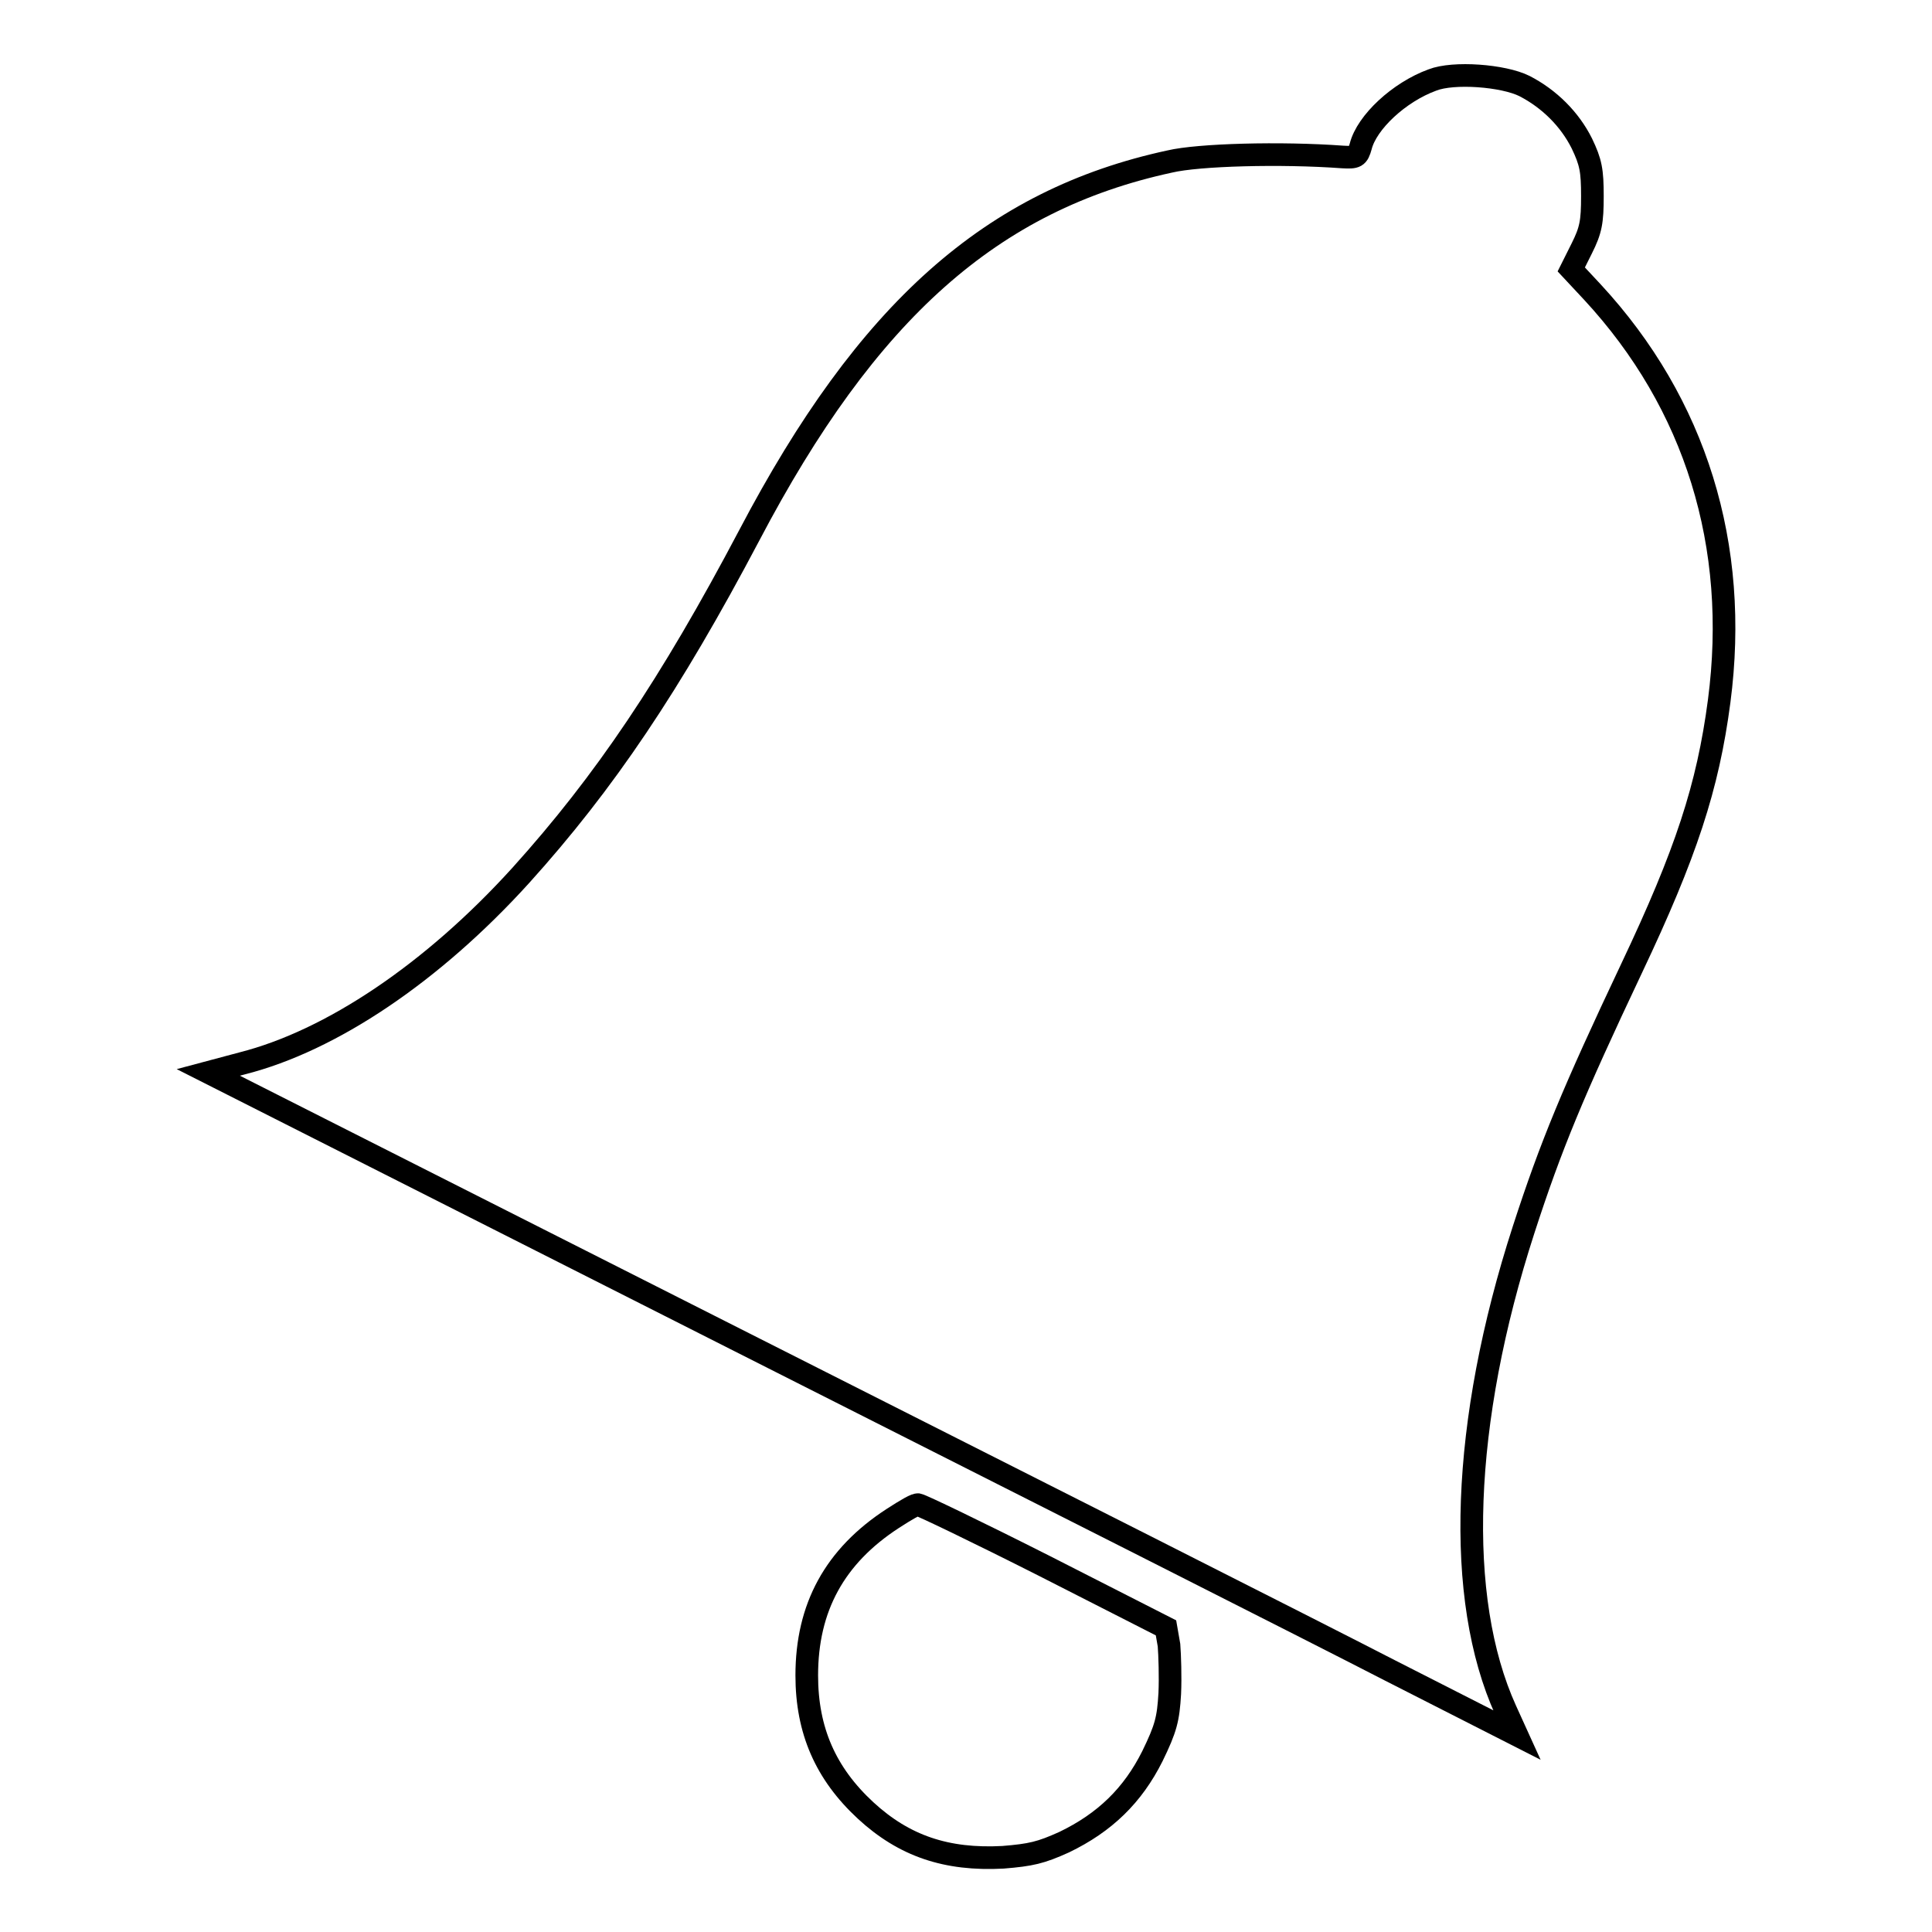 <?xml version="1.0" encoding="utf-8"?>
<!-- Svg Vector Icons : http://www.onlinewebfonts.com/icon -->
<!DOCTYPE svg PUBLIC "-//W3C//DTD SVG 1.1//EN" "http://www.w3.org/Graphics/SVG/1.1/DTD/svg11.dtd">
<svg version="1.1" xmlns="http://www.w3.org/2000/svg" xmlns:xlink="http://www.w3.org/1999/xlink" x="0px" y="0px" viewBox="0 0 256 256" enable-background="new 0 0 256 256" xml:space="preserve">
<g><g><g><path stroke-width="3" fill-opacity="0" stroke="#000000"  d="M189.8,10.6c-4.4,1.6-8.7,5.6-9.5,8.8c-0.4,1.4-0.6,1.5-2.4,1.4c-8.2-0.6-19.1-0.3-22.9,0.6c-23.6,5.1-40.1,19.8-55.7,49.5C88.8,90.8,80.1,103.7,69,116c-11.7,12.9-25.1,21.9-36.9,24.9l-4.5,1.2l69.8,35.3c38.4,19.4,77.4,39.1,86.7,43.9l16.9,8.6l-1.5-3.3c-6.7-14.8-5.9-38.1,2.4-63.7c3.6-11.1,6.5-18.1,14.3-34.6c7.2-15.2,10.1-24,11.6-35.4c2.7-20.6-3.1-39.4-16.8-54.2l-2.8-3l1.4-2.8c1.2-2.4,1.4-3.5,1.4-6.9c0-3.4-0.2-4.5-1.4-7c-1.6-3.2-4.3-5.9-7.6-7.6C199.2,10,192.6,9.5,189.8,10.6z"/><path stroke-width="3" fill-opacity="0" stroke="#000000"  d="M118.3,201.2c-7.7,5-11.4,11.8-11.4,20.8c0,7.3,2.5,13,7.8,17.9c5.1,4.7,10.7,6.6,18.2,6.2c3.7-0.3,5-0.6,8.1-2c5.4-2.6,9.1-6.2,11.7-11.4c1.8-3.7,2.1-4.9,2.3-8.3c0.1-2.2,0-5.1-0.1-6.4l-0.4-2.3l-16.1-8.2c-8.9-4.5-16.4-8.1-16.7-8.1C121.5,199.2,120,200.1,118.3,201.2z"/></g></g></g>
</svg>